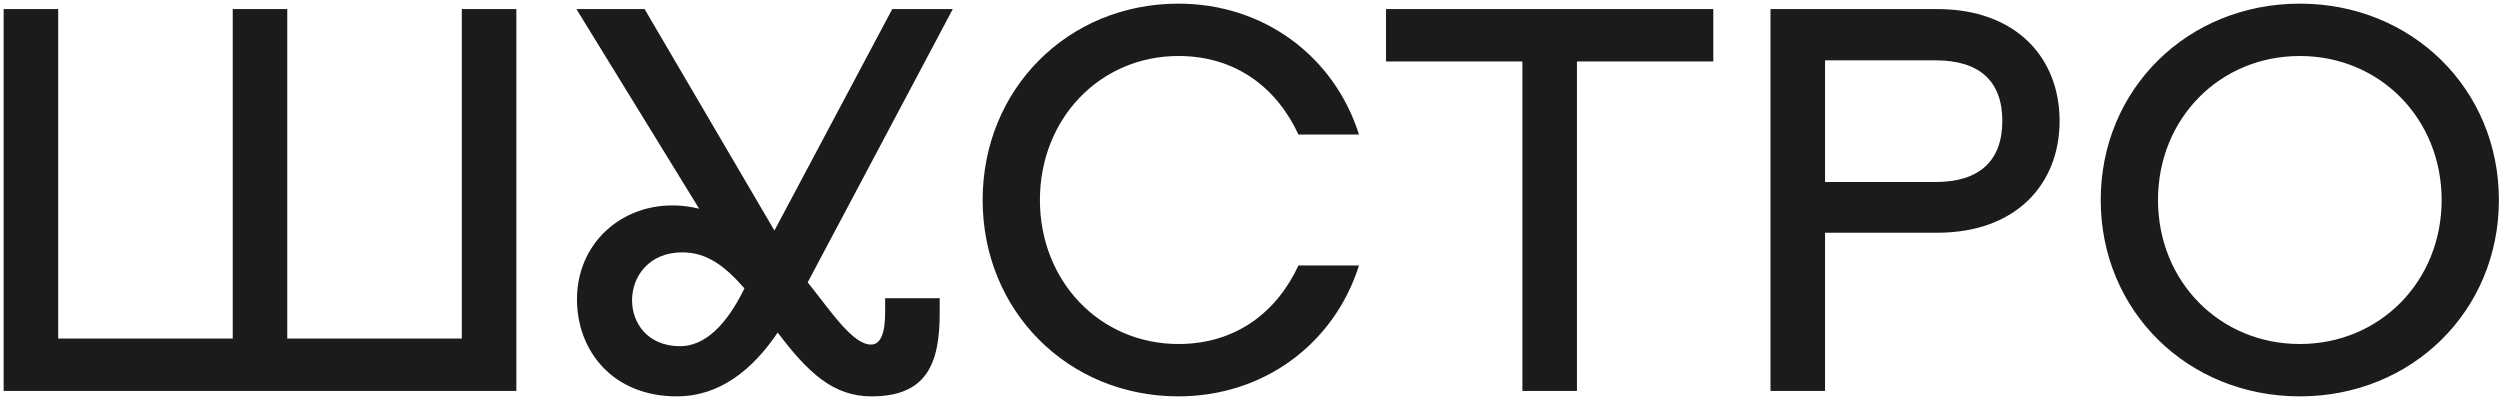 <svg width="550" height="88" viewBox="0 0 550 88" fill="none" xmlns="http://www.w3.org/2000/svg">
<path d="M101.6 2H113.6V86H0.8V2H12.8V74.48H51.2V2H63.2V74.48H101.6V2ZM194.734 68.72V65.6H206.734V68.84C206.734 79.88 203.974 87.2 191.734 87.2C183.334 87.2 177.814 82.04 171.094 73.16C165.574 81.32 158.374 87.2 148.894 87.2C134.854 87.2 126.934 77.24 126.934 65.84C126.934 51.8 139.654 42.44 153.814 45.92L126.814 2H141.814L170.374 50.72L196.294 2H209.614L177.694 62.12C182.734 68.36 187.534 75.8 191.614 75.8C193.654 75.8 194.734 73.52 194.734 68.72ZM149.614 76.16C155.014 76.16 159.814 71.6 163.774 63.44C159.574 58.64 155.614 55.52 150.094 55.52C142.774 55.52 139.054 60.8 139.054 66.08C139.054 71.12 142.534 76.16 149.614 76.16ZM216.181 44C216.181 19.64 234.901 0.8 259.261 0.8C277.861 0.8 293.461 12.2 298.981 29.6H285.661C280.861 19.28 271.861 12.32 259.261 12.32C241.981 12.32 228.781 26.12 228.781 44C228.781 61.88 241.981 75.68 259.261 75.68C271.861 75.68 280.861 68.72 285.661 58.4H298.981C293.461 75.8 277.861 87.2 259.261 87.2C234.901 87.2 216.181 68.36 216.181 44ZM376.925 2V13.52H346.925V86H334.925V13.52H304.925V2H376.925ZM426.231 2C443.511 2 453.111 12.68 453.111 26.6C453.111 40.52 443.511 51.2 426.231 51.2H401.511V86H389.511V2H426.231ZM425.871 40.04C435.471 40.04 440.511 35.36 440.511 26.6C440.511 17.84 435.471 13.28 425.871 13.28H401.511V40.04H425.871ZM505.958 87.2C481.238 87.2 462.158 68.36 462.158 44C462.158 19.64 481.238 0.8 505.958 0.8C530.678 0.8 549.758 19.64 549.758 44C549.758 68.36 530.678 87.2 505.958 87.2ZM505.958 75.68C523.598 75.68 537.158 61.88 537.158 44C537.158 26.12 523.598 12.32 505.958 12.32C488.318 12.32 474.758 26.12 474.758 44C474.758 61.88 488.318 75.68 505.958 75.68Z" fill="#1B1B1B"/>
</svg>
